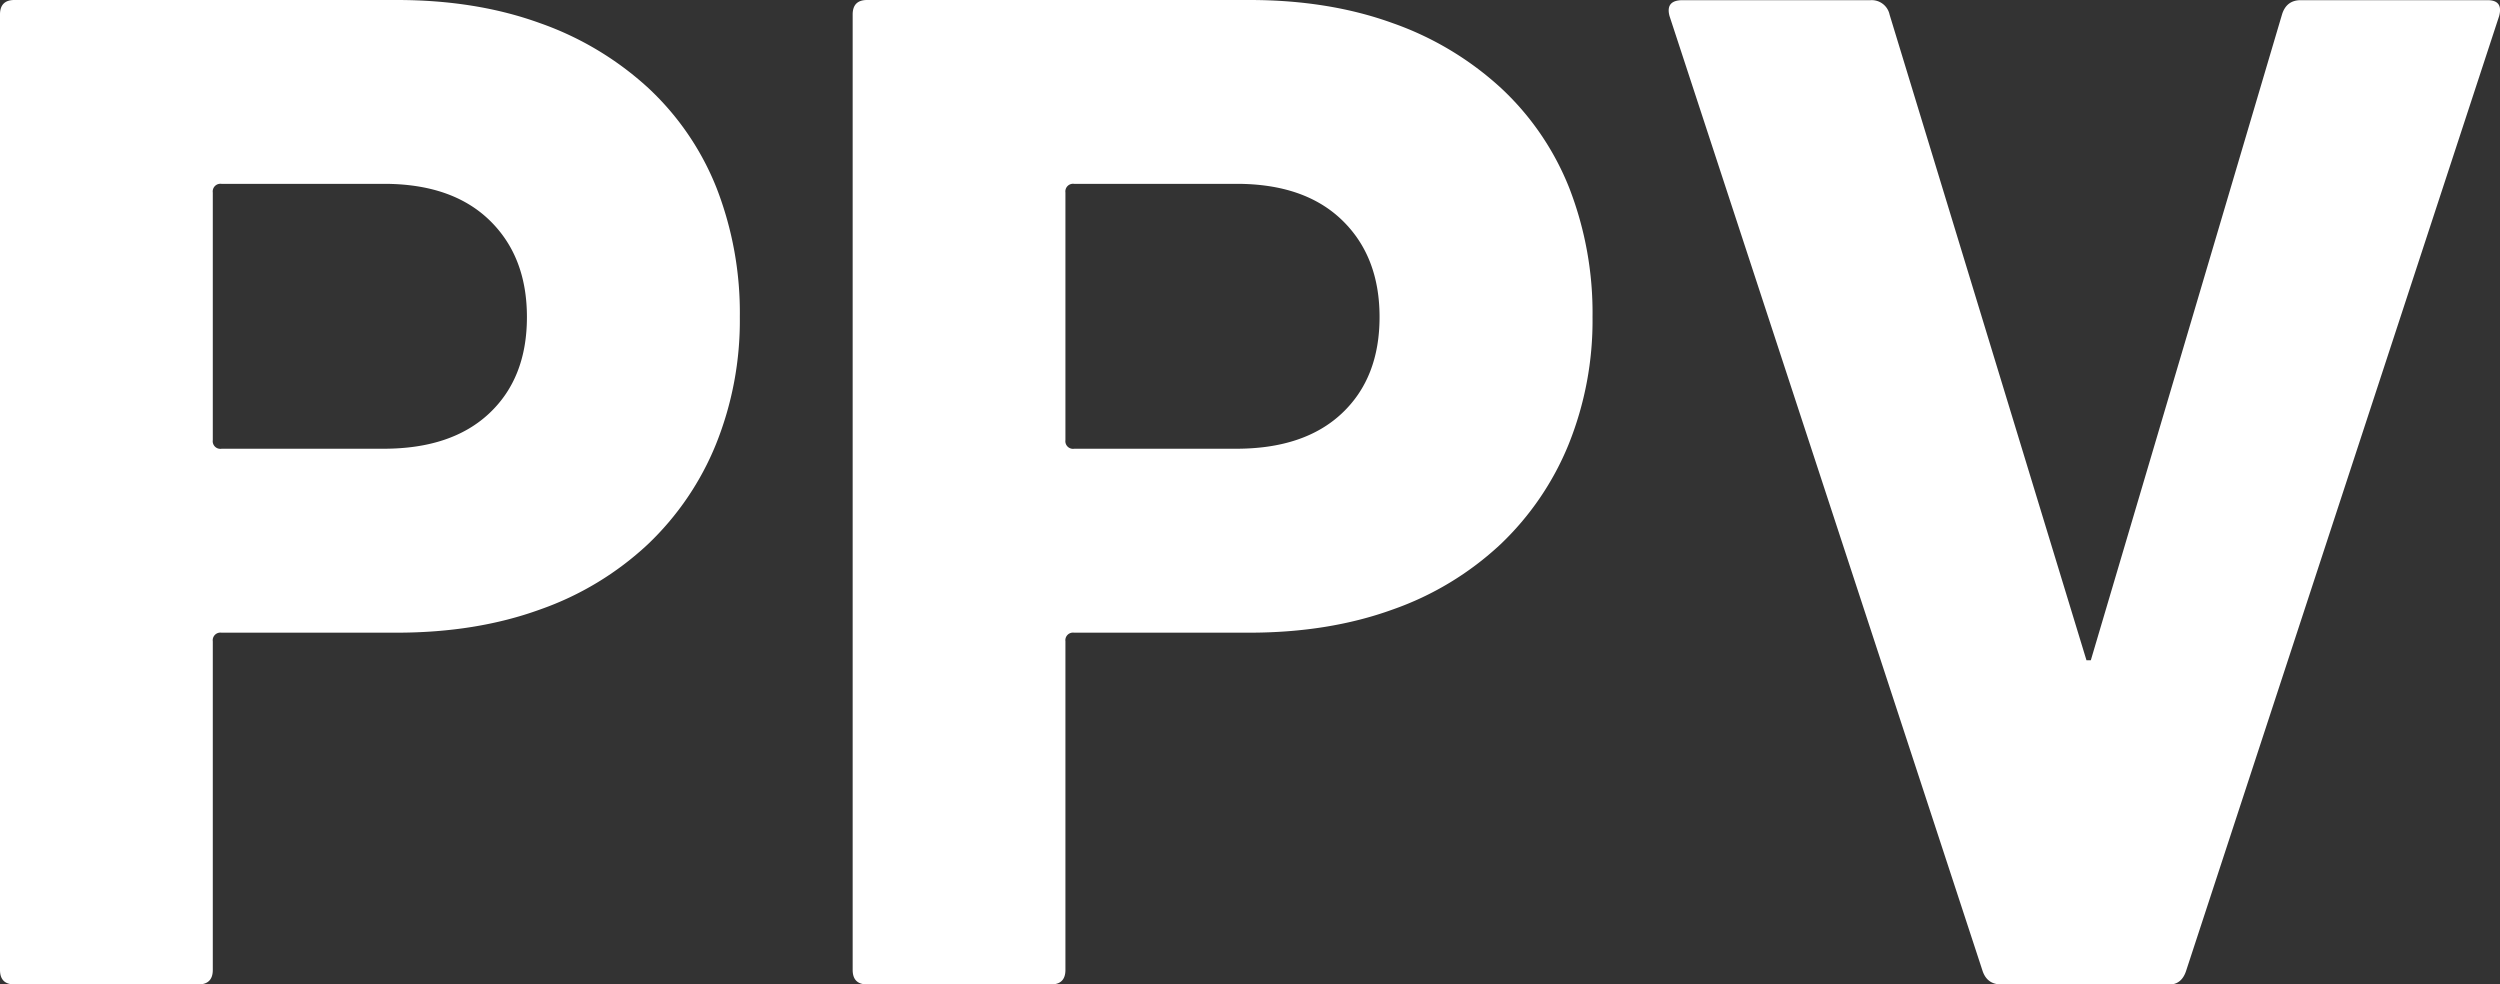 <svg id="Logos" xmlns="http://www.w3.org/2000/svg" viewBox="0 0 719.36 283.25"><rect x="0" y="0" width="719.36" height="283.25" fill="#333333" stroke="none"/><defs><style>.cls-1{fill:#fff;}</style></defs><title>PPV</title><path class="cls-1" d="M40.48,447.63c-2.78,0-4.16-1.4-4.16-4.17V168.54c0-2.77,1.38-4.17,4.16-4.17h110q22.89,0,41.23,6.66a90.34,90.34,0,0,1,31.24,18.74,79.2,79.2,0,0,1,19.58,28.75,99.06,99.06,0,0,1,6.67,37.07,95.2,95.2,0,0,1-6.88,36.65A82.51,82.51,0,0,1,222.72,321a88,88,0,0,1-31,18.75q-18.33,6.66-41.23,6.67H100.05a2.2,2.2,0,0,0-2.5,2.49v94.56c0,2.77-1.4,4.17-4.17,4.17ZM146.71,293.49q19.56,0,30.4-10.19t10.83-27.71q0-17.47-10.83-27.91t-30.4-10.41H100.05a2.21,2.21,0,0,0-2.5,2.5V291a2.2,2.2,0,0,0,2.5,2.5Z" transform="translate(-36.32 -164.37)"/><path class="cls-1" d="M285.83,447.63c-2.78,0-4.16-1.4-4.16-4.17V168.54c0-2.77,1.38-4.17,4.16-4.17h110q22.9,0,41.24,6.66a90.3,90.3,0,0,1,31.23,18.74,79.1,79.1,0,0,1,19.59,28.75,99.26,99.26,0,0,1,6.67,37.07,95.2,95.2,0,0,1-6.88,36.65A82.65,82.65,0,0,1,468.07,321a88,88,0,0,1-31,18.75q-18.35,6.66-41.24,6.67H345.39a2.2,2.2,0,0,0-2.5,2.49v94.56c0,2.77-1.39,4.17-4.16,4.17ZM392.05,293.49q19.57,0,30.4-10.19t10.83-27.71q0-17.47-10.83-27.91t-30.4-10.41H345.39a2.21,2.21,0,0,0-2.5,2.5V291a2.21,2.21,0,0,0,2.5,2.5Z" transform="translate(-36.32 -164.37)"/><path class="cls-1" d="M612.12,447.63c-2.78,0-4.58-1.4-5.42-4.17L516.72,169q-1.23-4.57,3.75-4.58h54.15a5.25,5.25,0,0,1,5.42,4.17l56.65,185.77h1.25l55-185.77c.83-2.77,2.64-4.17,5.41-4.17h53.74q4.57,0,3.34,4.58l-90,274.51c-.84,2.77-2.5,4.17-5,4.17Z" transform="translate(-36.32 -164.37)"/></svg>